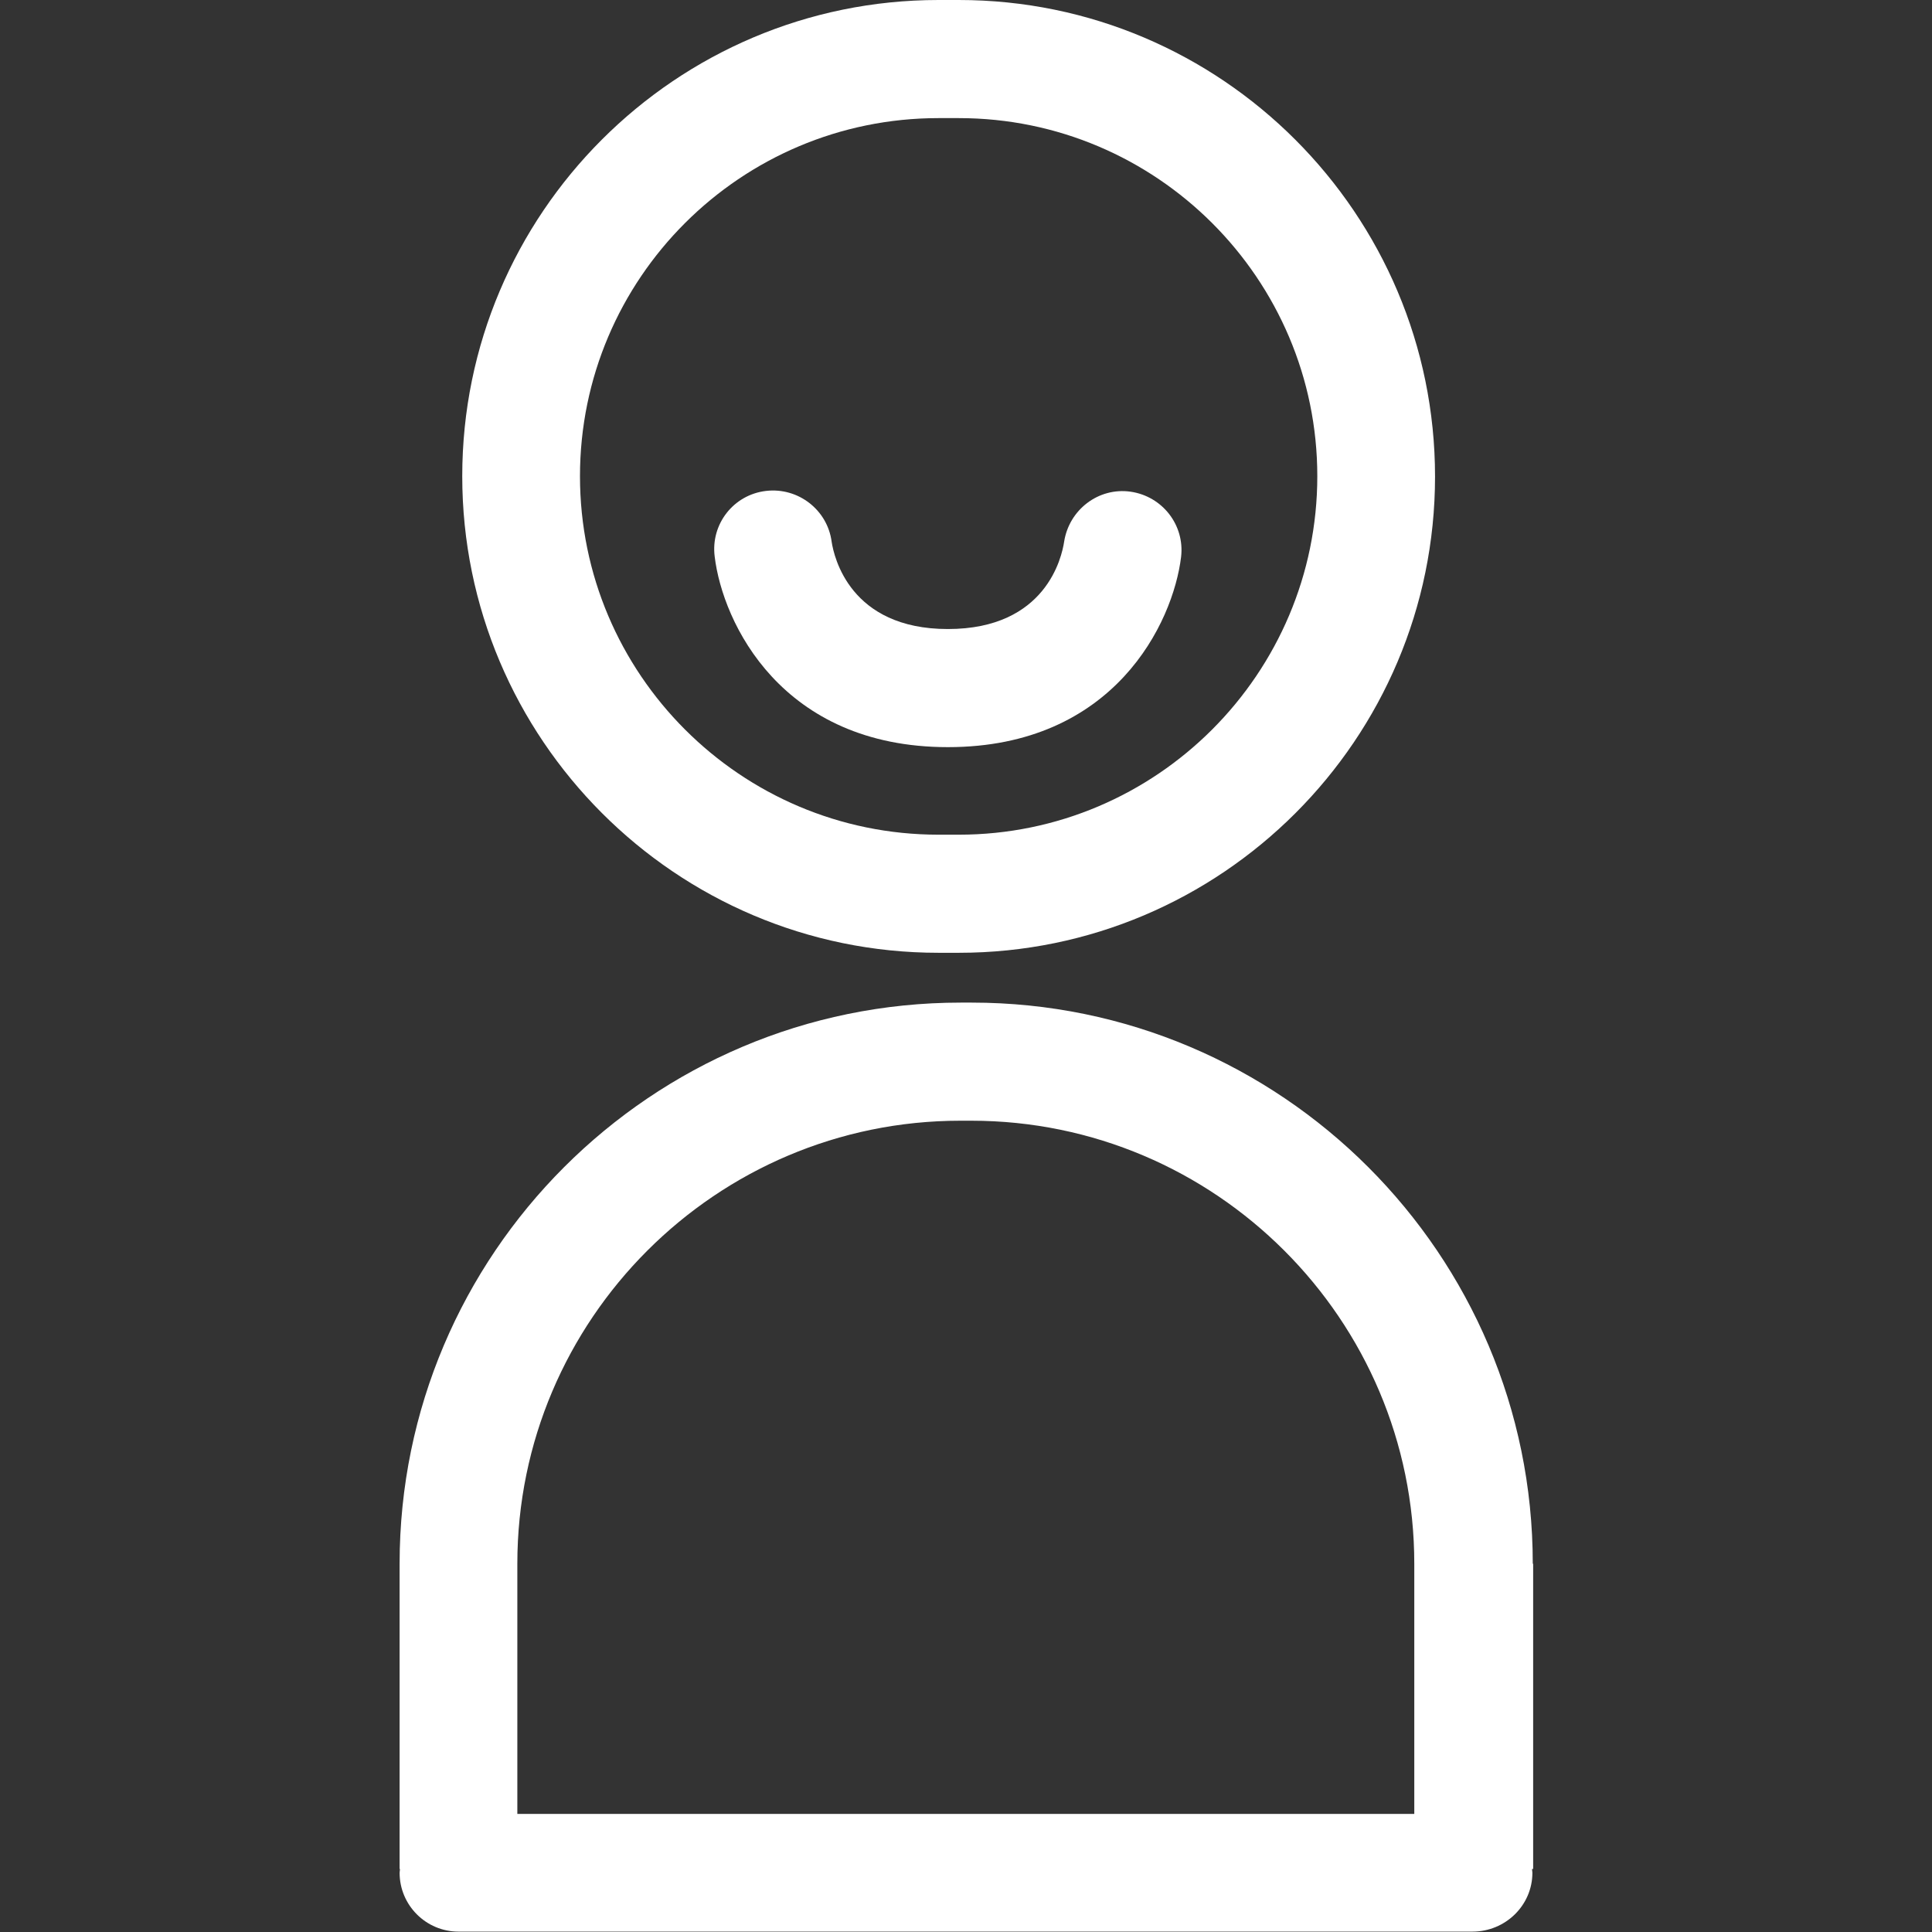 <?xml version="1.0" encoding="utf-8"?>
<!-- Generator: Adobe Illustrator 26.0.3, SVG Export Plug-In . SVG Version: 6.00 Build 0)  -->
<svg version="1.1" id="Calque_1" xmlns="http://www.w3.org/2000/svg" xmlns:xlink="http://www.w3.org/1999/xlink" x="0px" y="0px"
	 viewBox="0 0 512 512" style="enable-background:new 0 0 512 512;" xml:space="preserve">
<rect x="0" y="0" width="512" height="512" fill="#333333" stroke="none"/>
<style type="text/css">
	.st0{fill:#FFFFFF;}
</style>
<g>
	<path class="st0" d="M251.2,198c44.1,0,59.7-33,61.8-50.4c1-8.5-5-16.1-13.4-17.3c-8.5-1.2-16.3,4.8-17.6,13.3
		c-0.6,3.9-4.7,23.1-30.8,23.1c-26,0-30.2-19.2-30.8-23.1c-1.1-8.5-8.9-14.5-17.4-13.5c-8.6,1-14.7,8.8-13.6,17.4
		C191.5,165,207.1,198,251.2,198z"/>
	<path class="st0" d="M248.7,252.5h5.4c69.6,0,126.2-56.6,126.2-126.2S323.7,0,254.1,0h-5.4c-69.6,0-126.2,56.6-126.2,126.2
		S179.1,252.5,248.7,252.5z M248.7,31.3h5.4c52.4,0,95,42.6,95,94.9s-42.6,95-95,95h-5.4c-52.4,0-95-42.6-95-95
		S196.3,31.3,248.7,31.3z"/>
	<path class="st0" d="M406.2,414.4c0-82-66.7-148.7-148.7-148.7h-2.9c-82,0-148.7,66.7-148.7,148.7v80.9h0.1c0,0.3-0.1,0.7-0.1,1
		c0,8.6,7,15.6,15.6,15.6h124.3h45.8h98.6c8.8,0,15.9-7,15.9-15.6c0-0.3-0.1-0.7-0.1-1h0.3V414.4z M374.9,480.7h-83.3h-45.8H137.1
		v-66.3c0-64.7,52.7-117.4,117.4-117.4h2.9c64.7,0,117.4,52.7,117.4,117.4V480.7z"/>
</g>
</svg>
